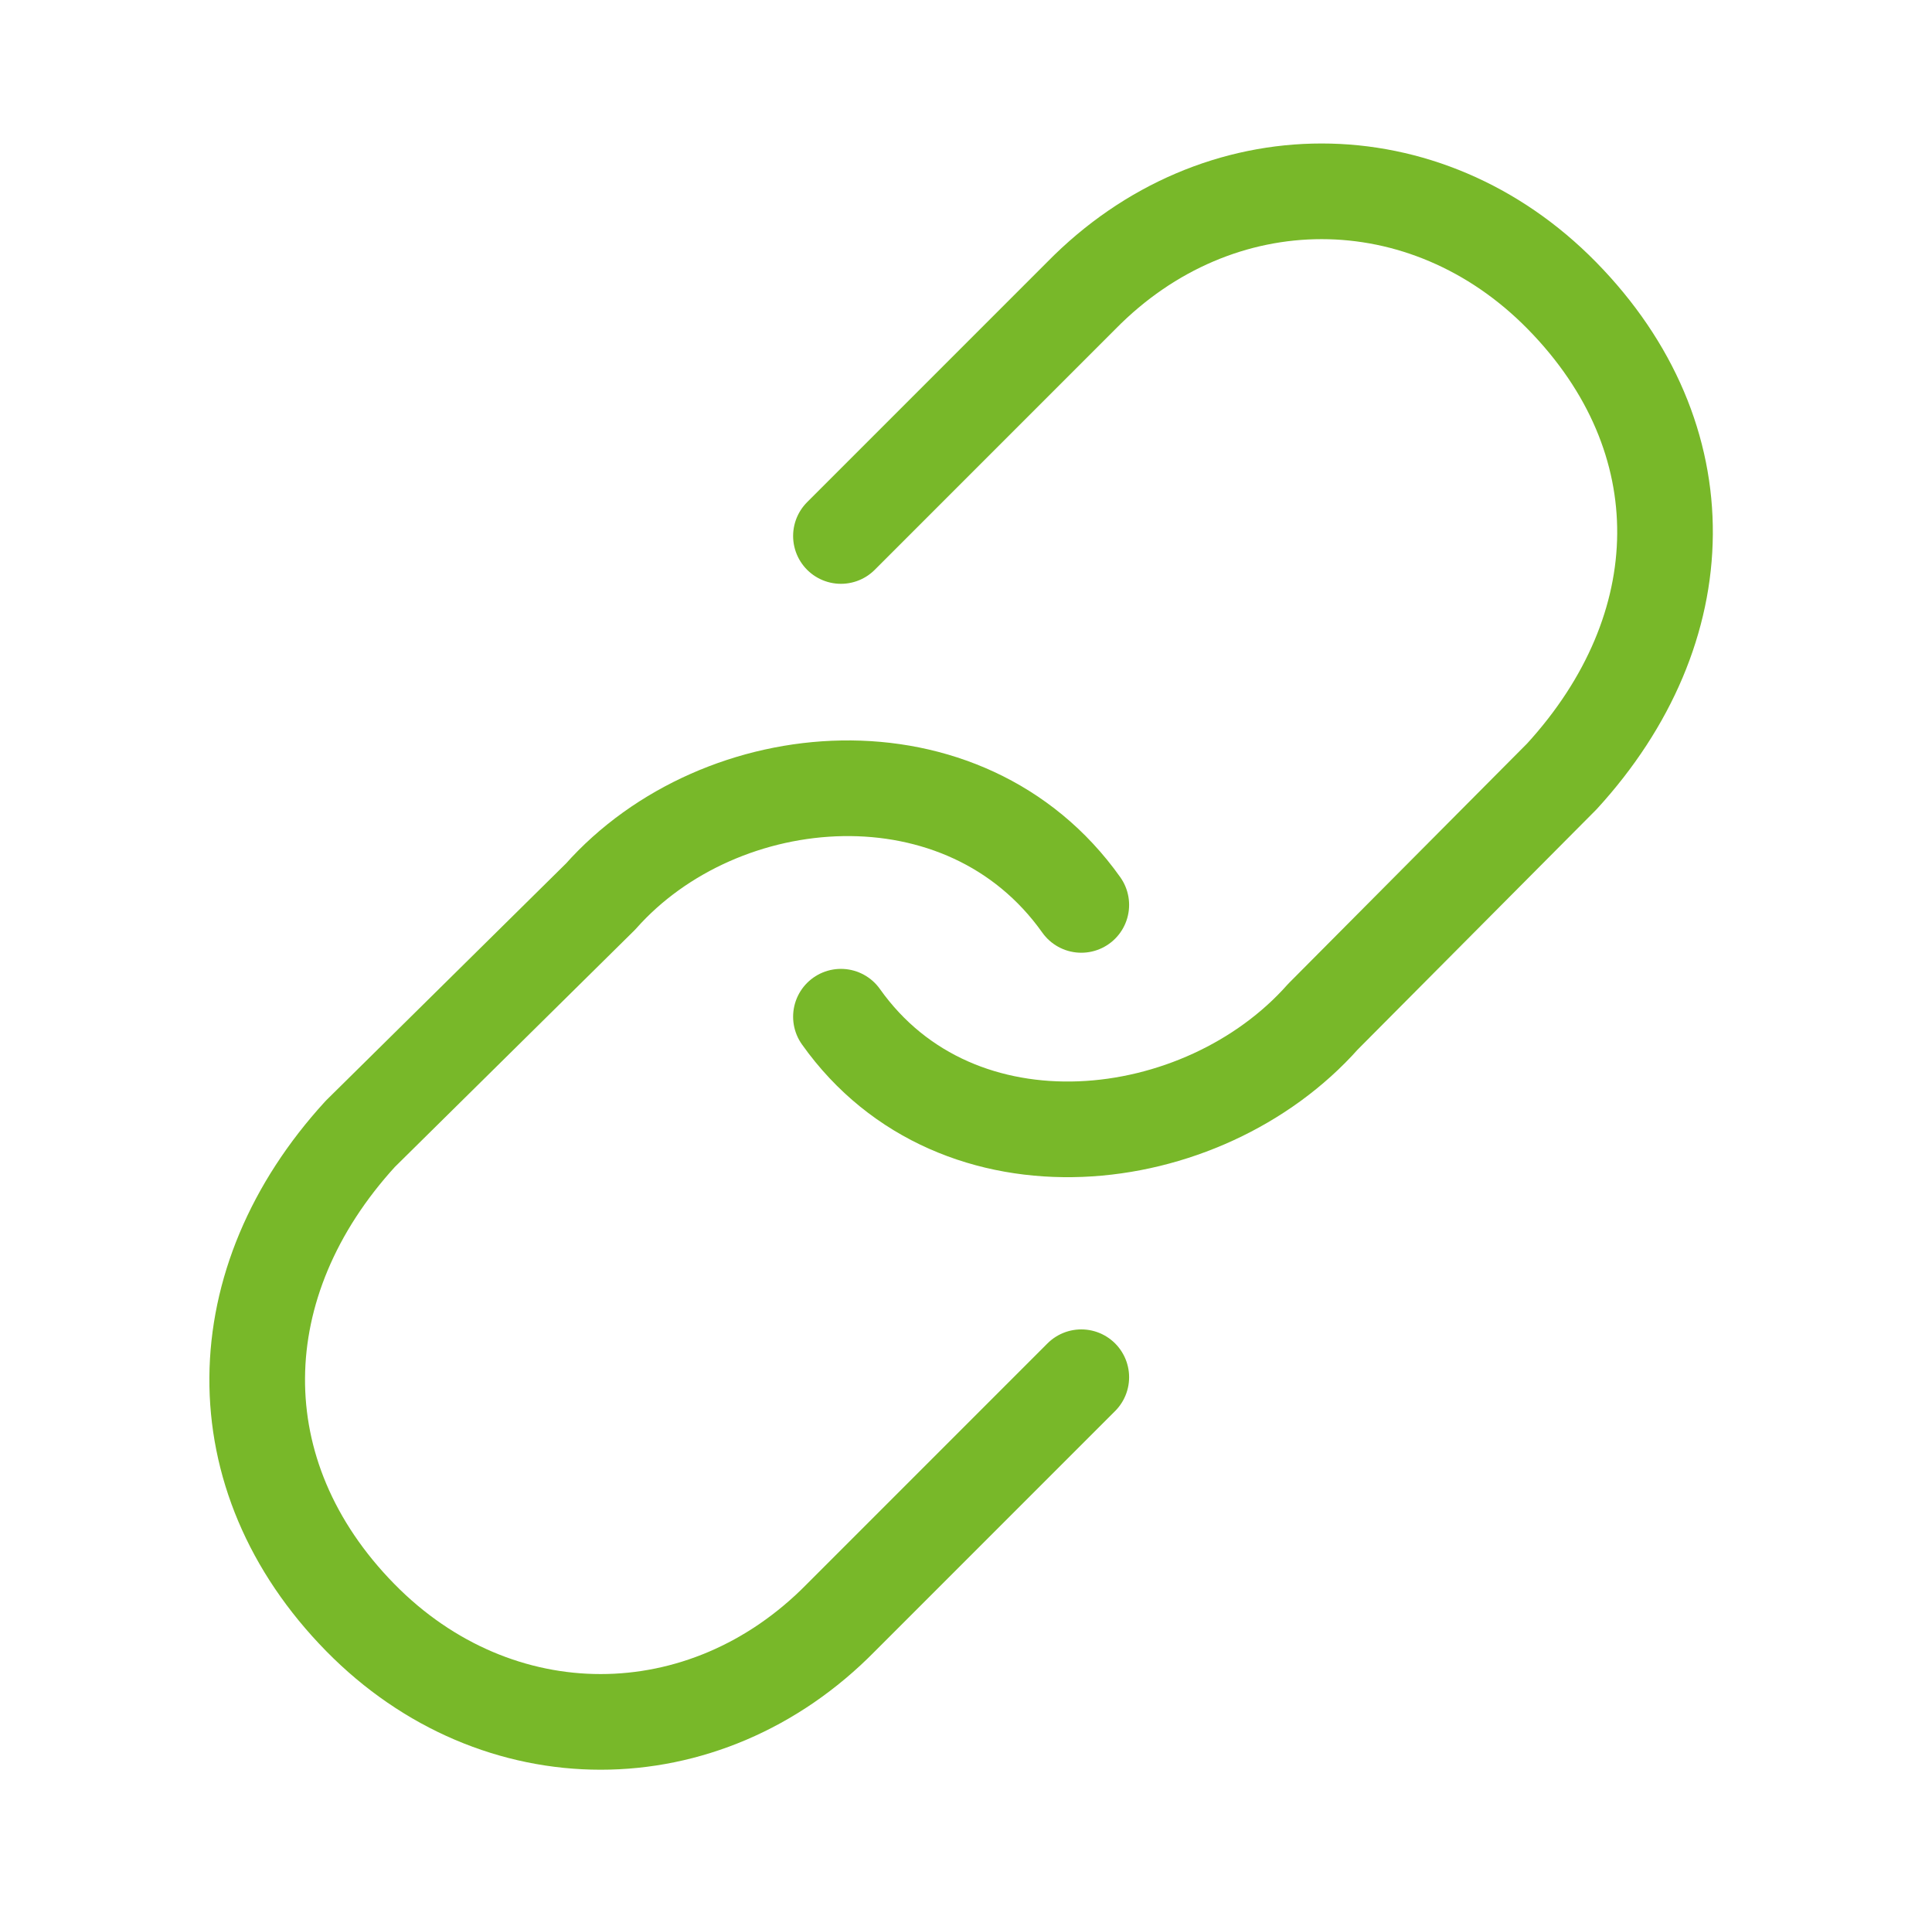 <svg width="101" height="100" viewBox="0 0 101 100" fill="none" xmlns="http://www.w3.org/2000/svg">
<path d="M43.962 53.142C50.056 61.729 62.877 60.221 69.159 53.142L81.653 40.578C88.714 32.864 88.965 22.901 81.653 15.451C74.517 8.183 63.662 8.183 56.526 15.451L43.962 28.015" stroke="#78B829" stroke-width="5" stroke-linecap="round" stroke-linejoin="round"/>
<path d="M56.527 47.298C50.434 38.711 37.681 39.779 31.4 46.859L18.836 59.265C11.775 66.979 11.524 77.099 18.836 84.55C25.972 91.818 36.827 91.818 43.963 84.55L56.527 71.986" stroke="#78B829" stroke-width="5" stroke-linecap="round" stroke-linejoin="round"/>
</svg>
